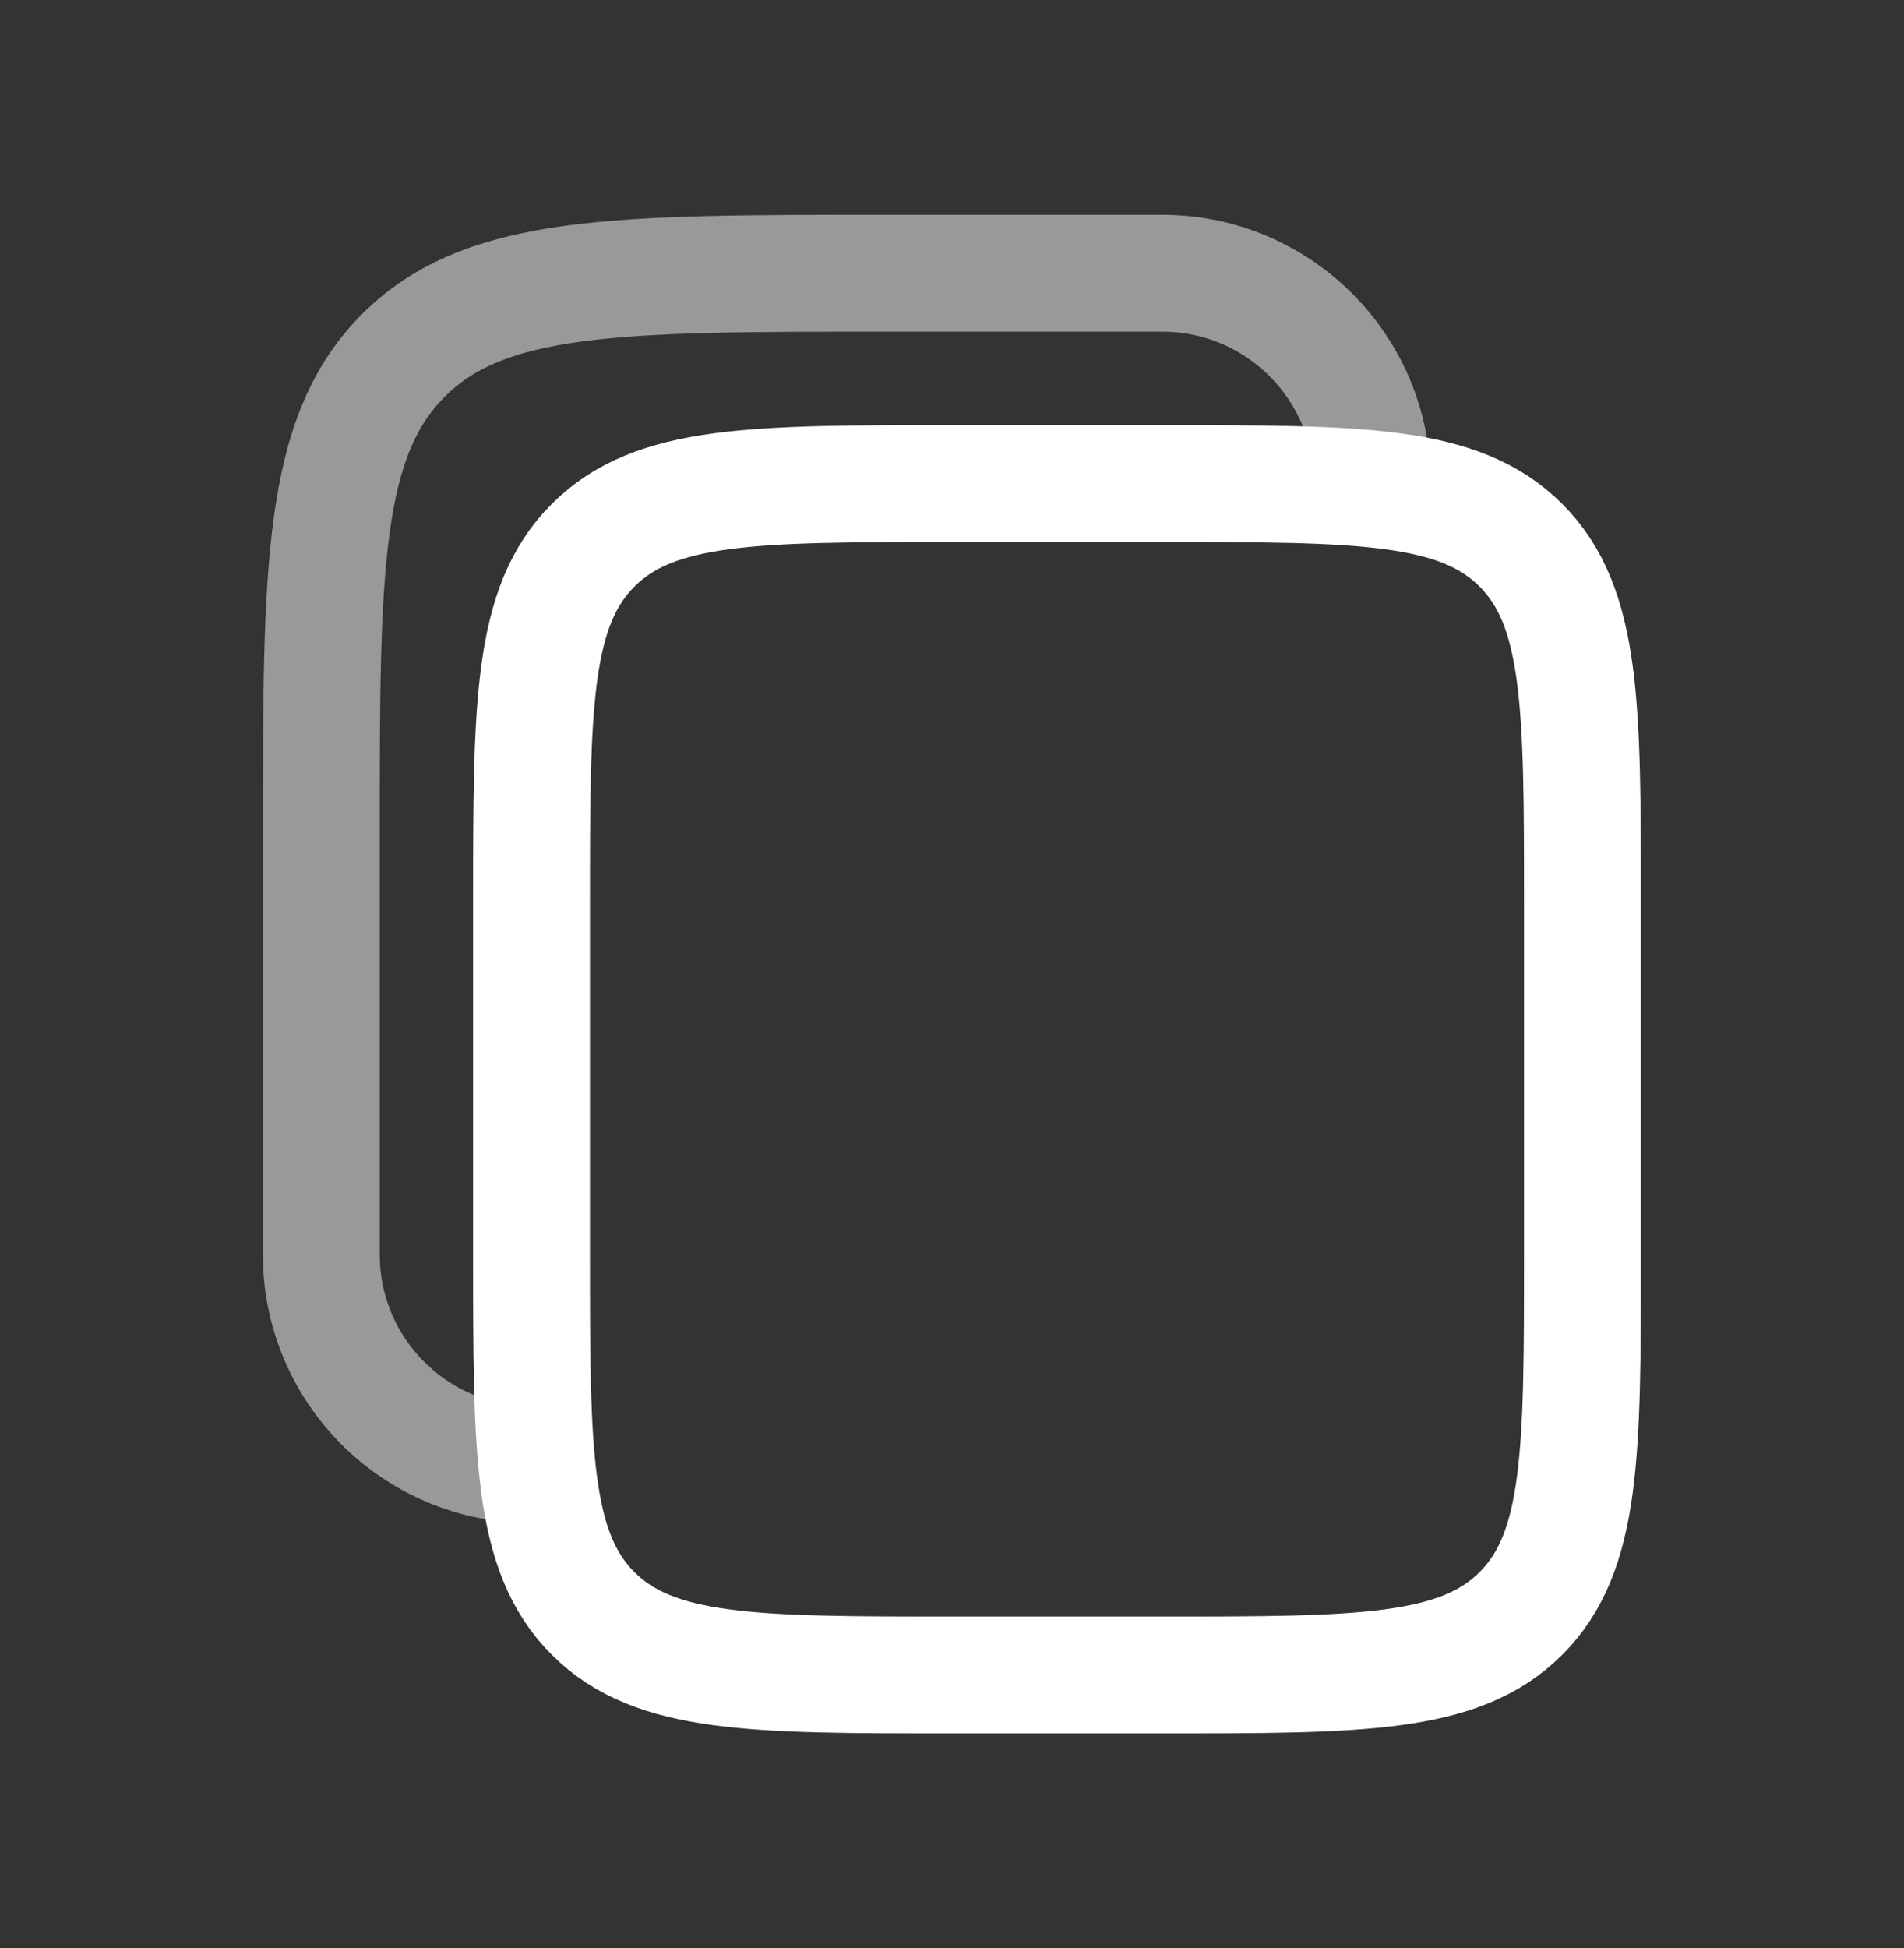 <?xml version="1.0" encoding="utf-8"?>
<!-- Generator: Adobe Illustrator 16.0.0, SVG Export Plug-In . SVG Version: 6.00 Build 0)  -->
<!DOCTYPE svg PUBLIC "-//W3C//DTD SVG 1.1//EN" "http://www.w3.org/Graphics/SVG/1.1/DTD/svg11.dtd">
<svg version="1.1" id="Layer_1" xmlns="http://www.w3.org/2000/svg" xmlns:xlink="http://www.w3.org/1999/xlink" x="0px" y="0px"
	 width="24.438px" height="25px" viewBox="6.188 0 24.438 25" enable-background="new 6.188 0 24.438 25" xml:space="preserve">
<rect x="6.188" y="0" width="24.438" height="25" fill="#333333" stroke="none"/>
<path fill="none" stroke="#FFFFFF" stroke-width="1.5" d="M13.01,11.601c0-2.544,0-3.815,0.791-4.605
	c0.79-0.791,2.062-0.791,4.605-0.791h2.698c2.543,0,3.815,0,4.605,0.791c0.79,0.79,0.79,2.062,0.79,4.605v4.496
	c0,2.544,0,3.816-0.79,4.606c-0.79,0.789-2.063,0.789-4.605,0.789h-2.698c-2.544,0-3.815,0-4.605-0.789
	c-0.791-0.79-0.791-2.063-0.791-4.606V11.601z"/>
<path opacity="0.5" fill="none" stroke="#FFFFFF" stroke-width="1.5" enable-background="new    " d="M13.01,18.794
	c-1.49,0-2.698-1.207-2.698-2.697v-5.396c0-3.392,0-5.087,1.054-6.141c1.053-1.054,2.749-1.054,6.141-1.054h3.598
	c1.49,0,2.698,1.208,2.698,2.698"/>
</svg>
